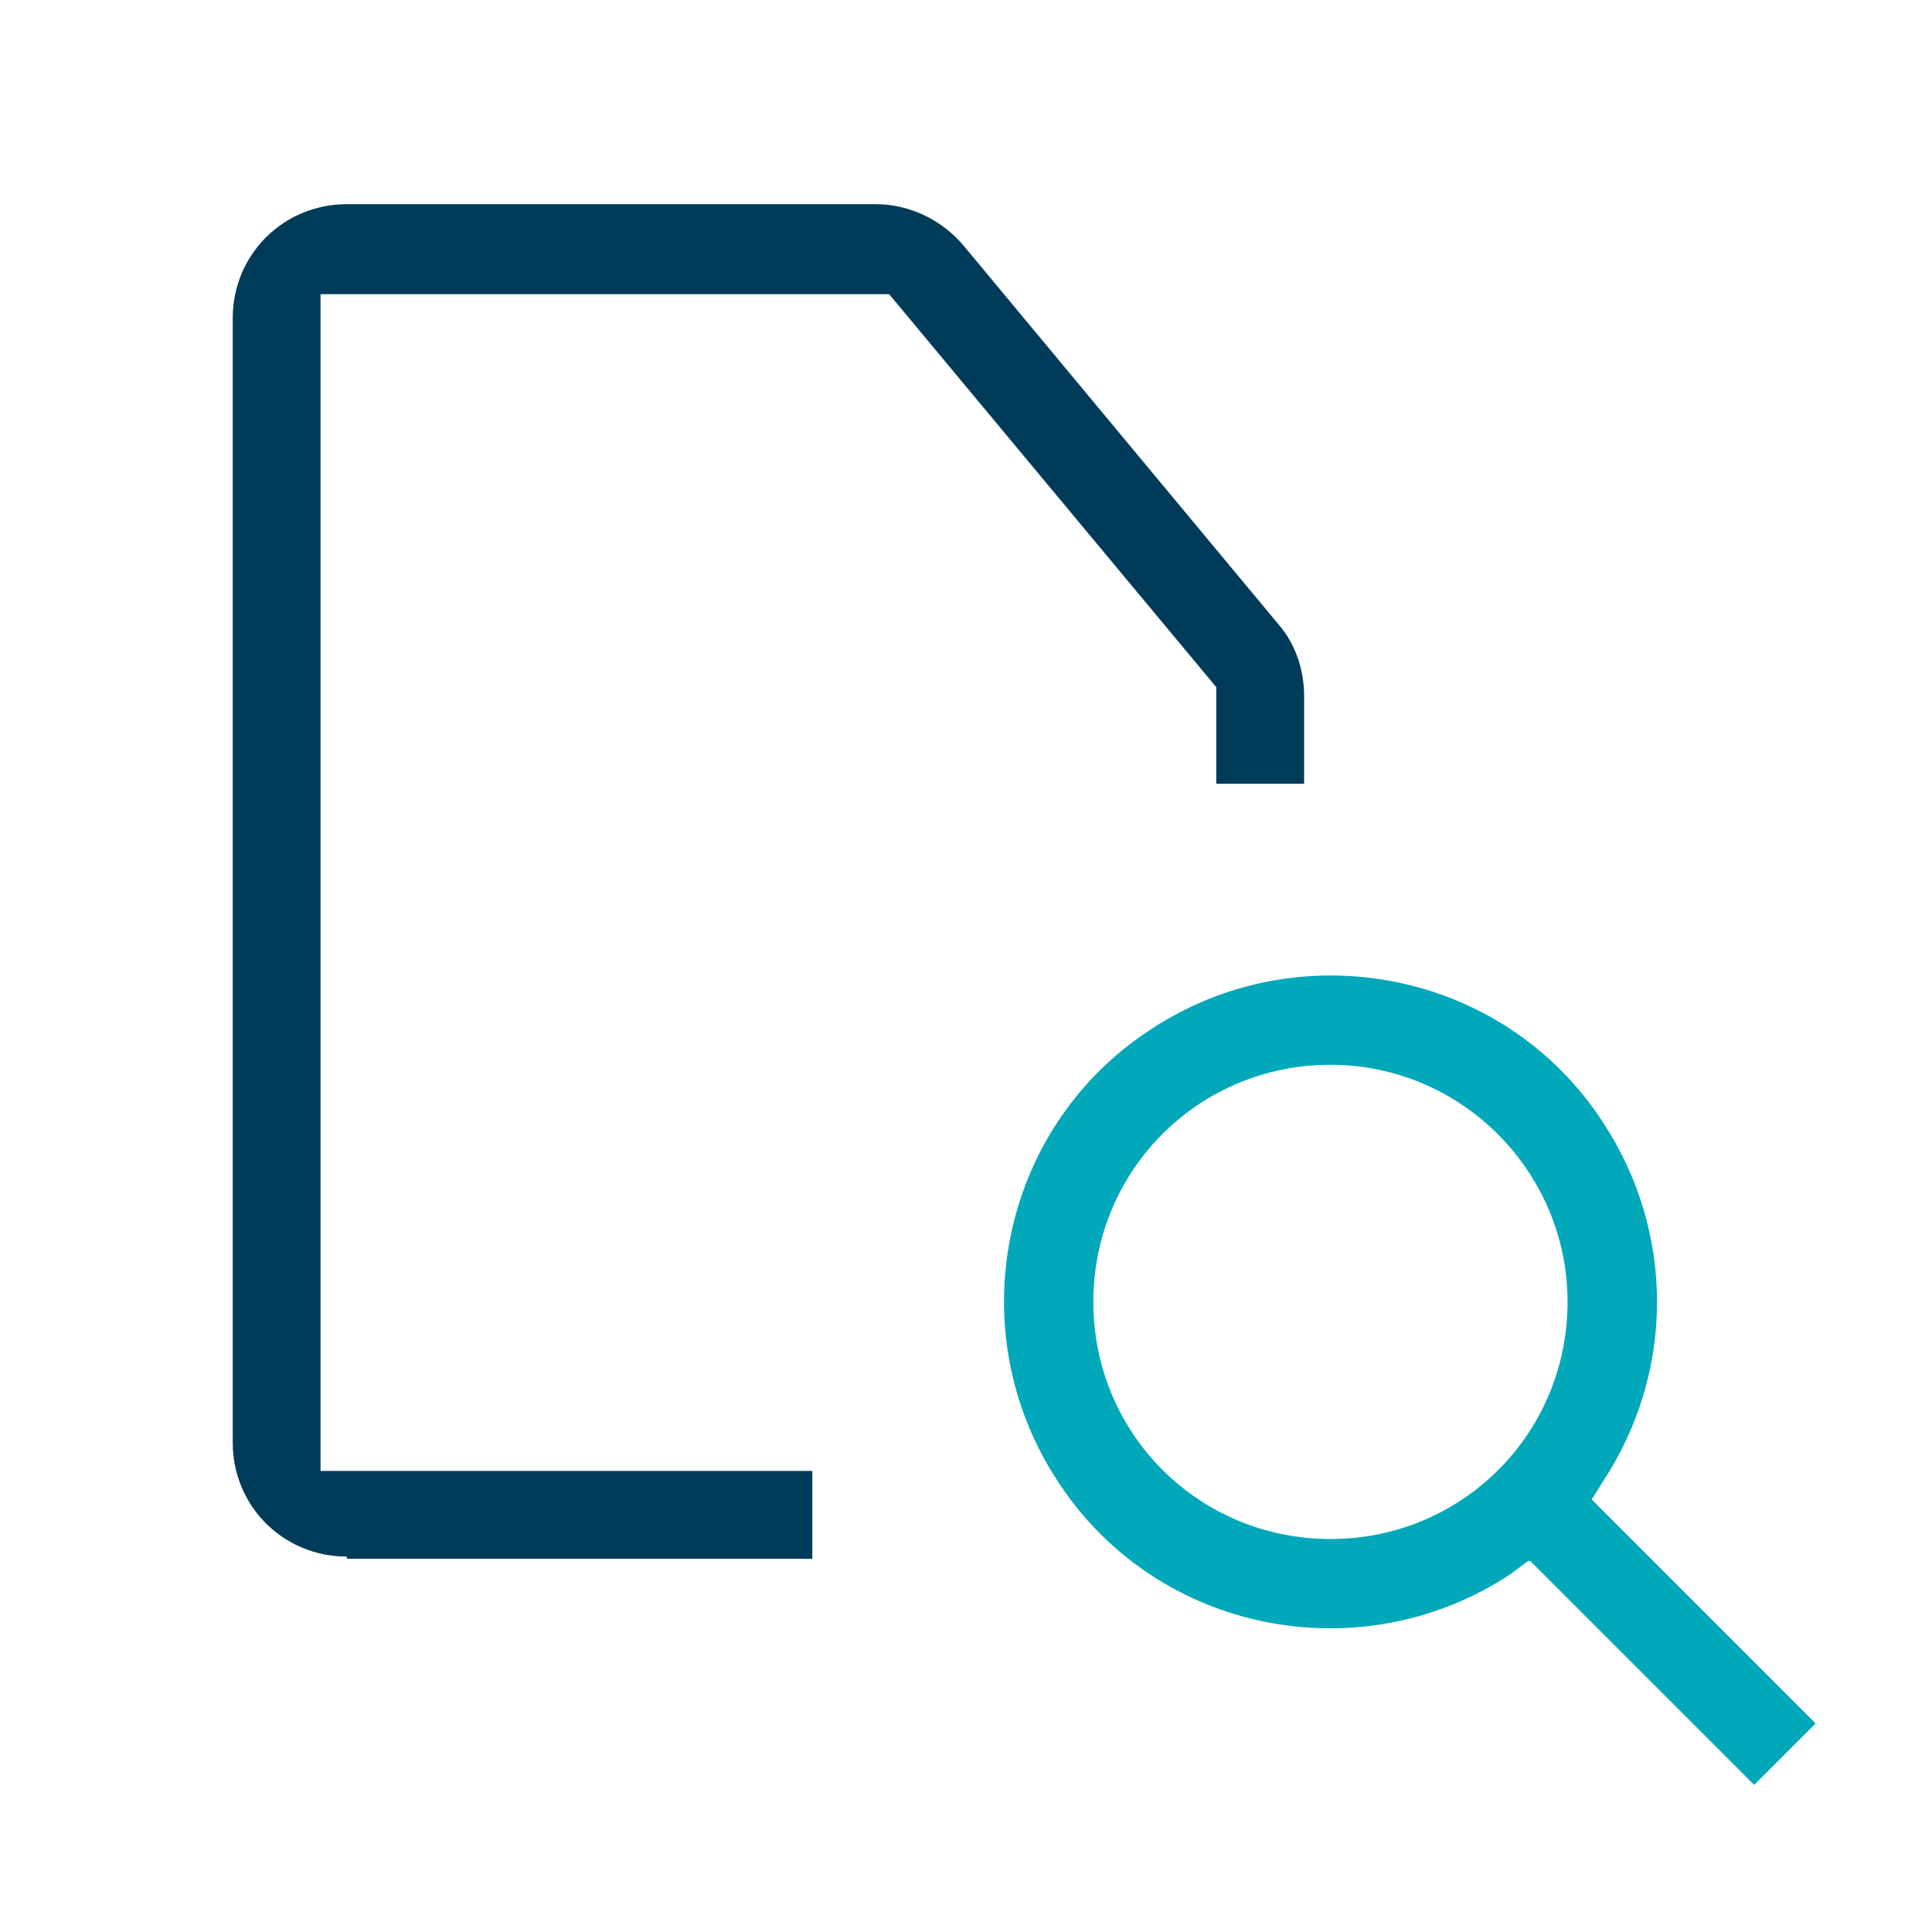 <?xml version="1.0" encoding="UTF-8"?>
<svg id="Layer_1" data-name="Layer 1" xmlns="http://www.w3.org/2000/svg" version="1.1" viewBox="0 0 88 88">
  <defs>
    <style>
      .cls-1 {
        fill: #003b5a;
      }

      .cls-1, .cls-2, .cls-3 {
        stroke-width: 0px;
      }

      .cls-2 {
        fill: none;
      }

      .cls-3 {
        fill: #00a8ba;
      }
    </style>
  </defs>
  <g id="Layer_2" data-name="Layer 2">
    <g id="Layer_1-2" data-name="Layer 1-2">
      <rect class="cls-2" y="0" width="88" height="88"/>
      <path class="cls-1" d="M15.8,70.9c-2.9,0-5.2-2.3-5.2-5.2V14.5c0-2.9,2.3-5.2,5.2-5.2h24.1c1.5,0,3,.7,4,1.9l14.3,17.2c.8.9,1.2,2.1,1.2,3.3v4h-4v-4.4l-14.9-17.9H14.6v53.6h22.4v4H15.8Z"/>
      <path class="cls-3" d="M69.6,71.1l-.8.6c-6.8,4.5-16.1,2.7-20.6-4.2-4.5-6.8-2.7-16.1,4.2-20.6,6.8-4.5,16.1-2.7,20.6,4.2,3.3,5,3.3,11.4,0,16.4l-.5.8,10.2,10.2-2.8,2.8-10.2-10.2ZM60.6,48.5c-6,0-10.8,4.8-10.8,10.8s4.8,10.8,10.8,10.8,10.8-4.8,10.8-10.8c0-5.9-4.8-10.8-10.8-10.8h0Z"/>
    </g>
  </g>
</svg>